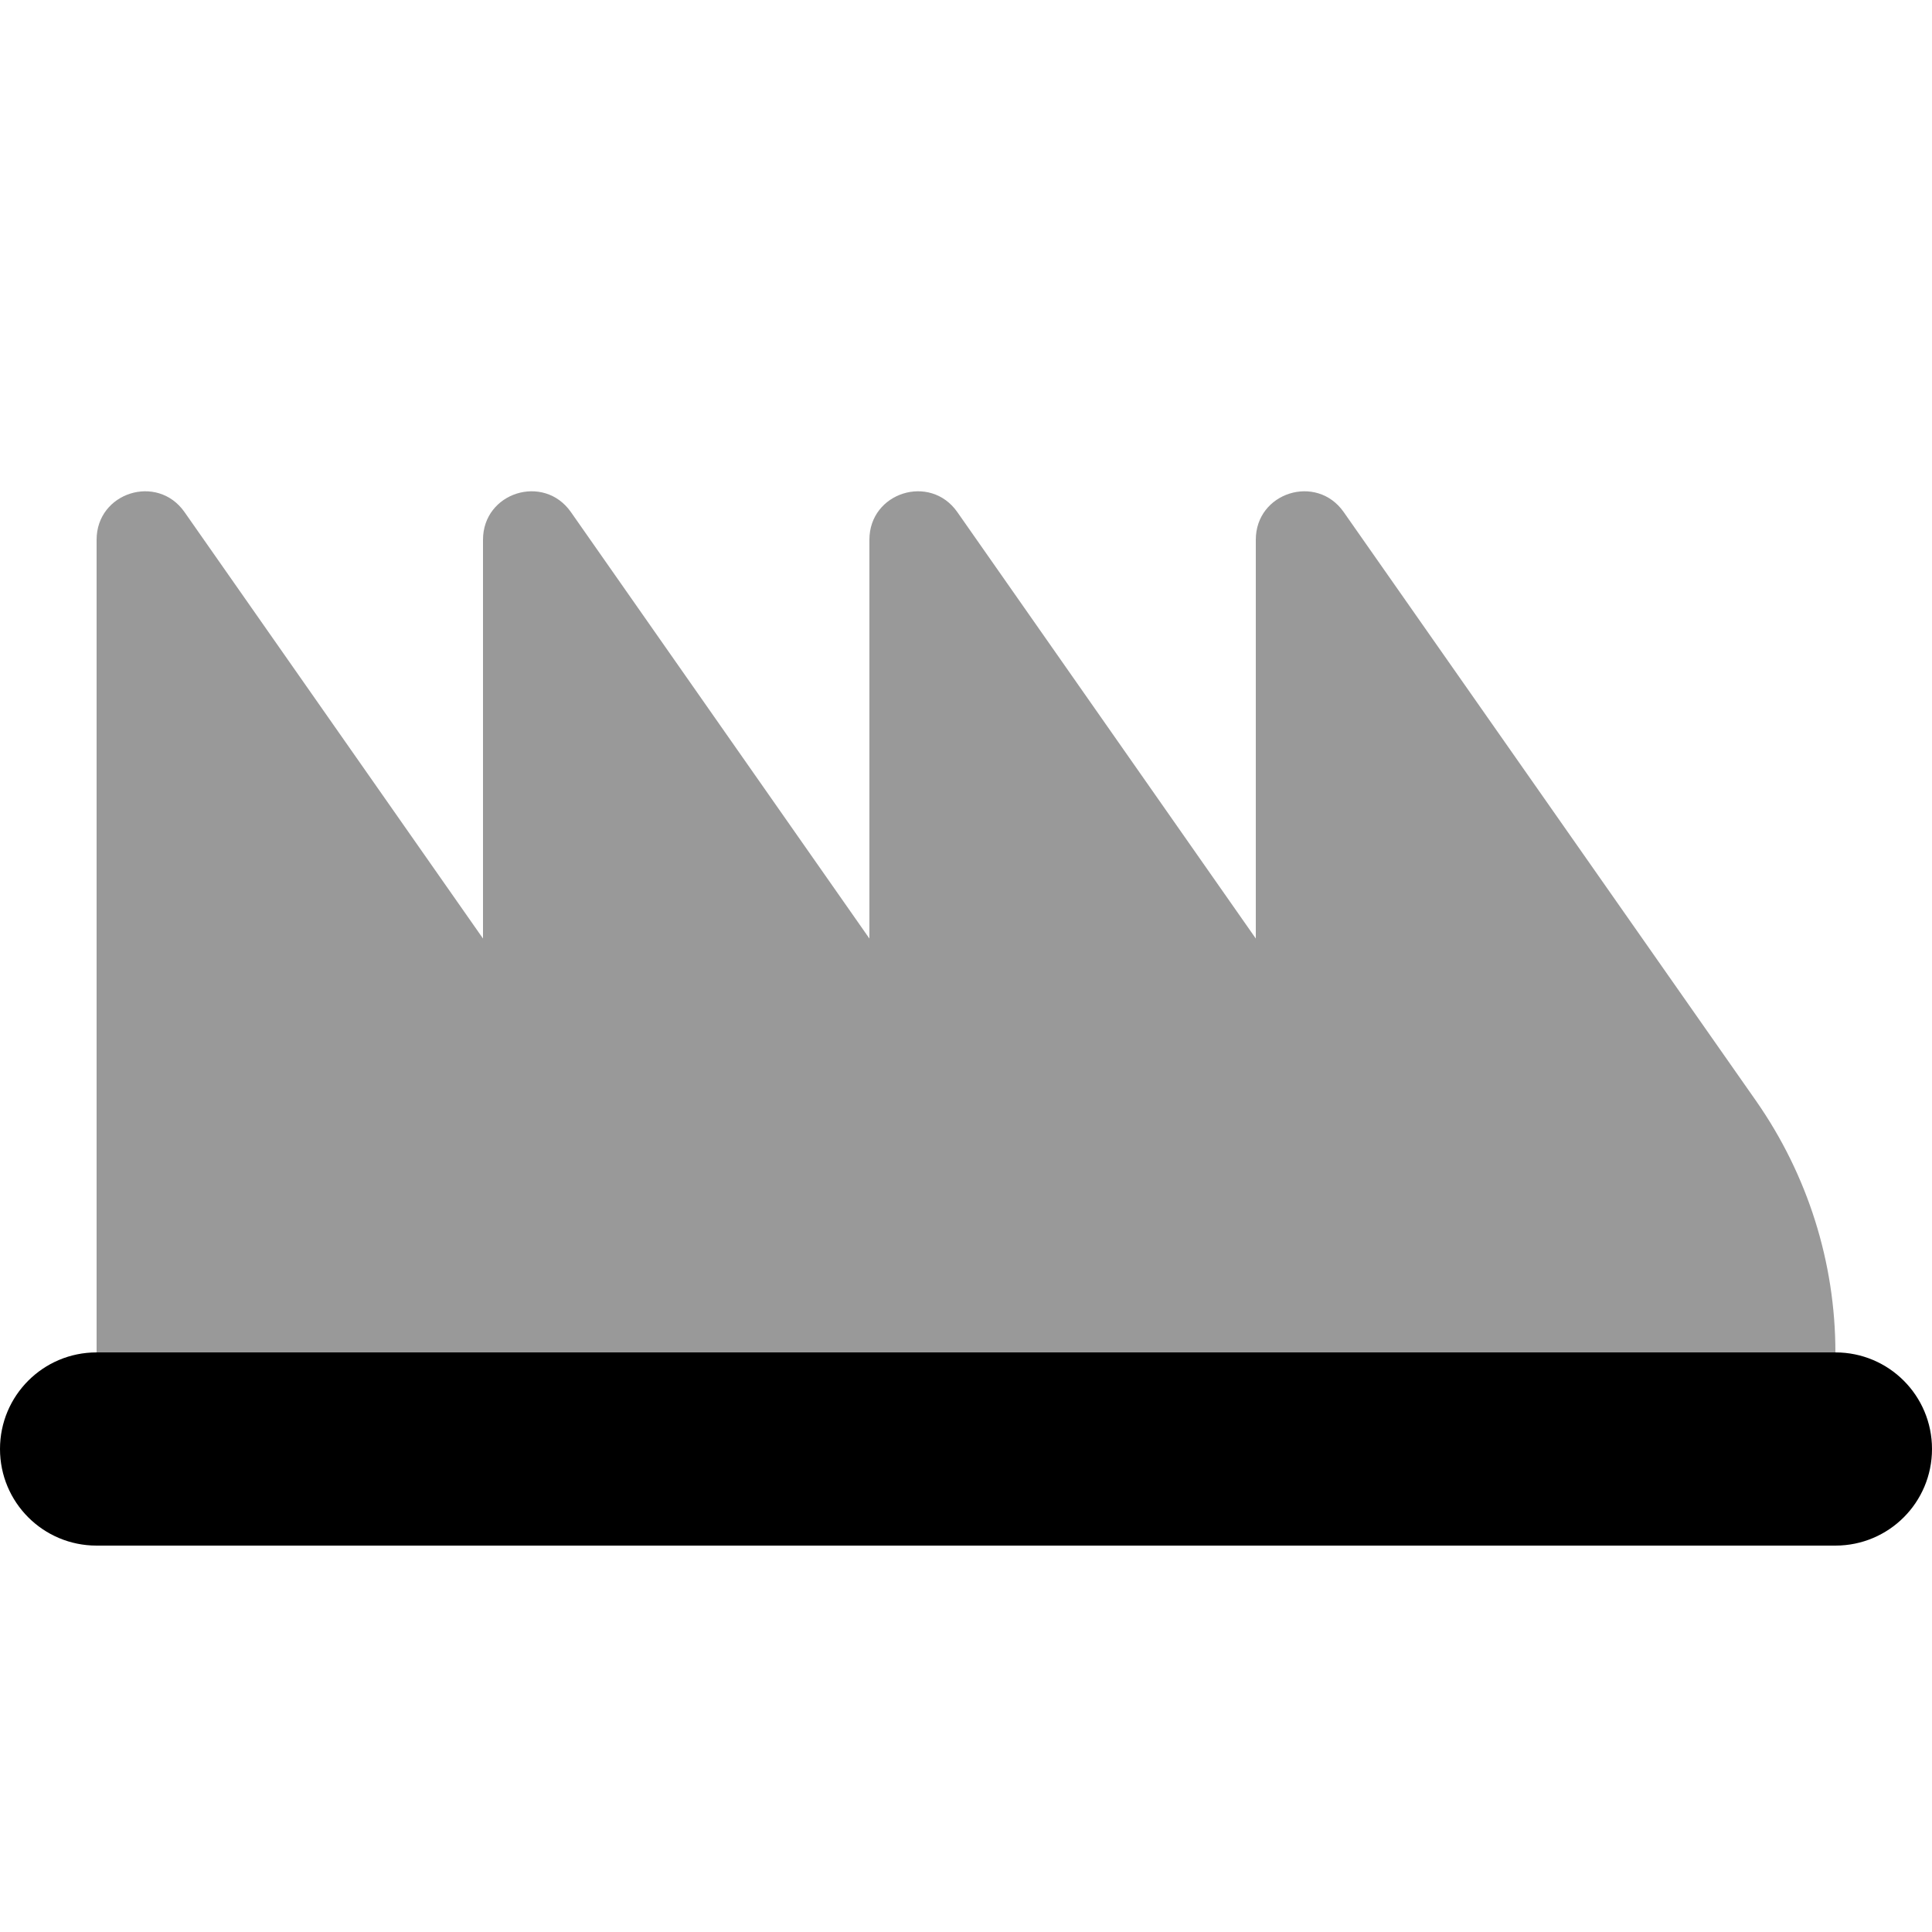 <svg xmlns="http://www.w3.org/2000/svg" viewBox="0 0 640 640"><!--! Font Awesome Pro 7.1.0 by @fontawesome - https://fontawesome.com License - https://fontawesome.com/license (Commercial License) Copyright 2025 Fonticons, Inc. --><path opacity=".4" fill="currentColor" d="M32 178.8L32 448C224 448 416 448 608 448C608 418.2 598.8 389.2 581.8 364.8L445.1 169.6C436.1 156.8 416 163.1 416 178.8L416 310.9L317.1 169.6C308.1 156.8 288 163.1 288 178.8L288 310.9L189.1 169.6C180.1 156.8 160 163.1 160 178.8L160 310.9L61.1 169.6C52.1 156.8 32 163.1 32 178.8z"/><path fill="currentColor" d="M0 480C0 462.3 14.3 448 32 448L608 448C625.7 448 640 462.3 640 480C640 497.7 625.7 512 608 512L32 512C14.3 512 0 497.7 0 480z"/></svg>